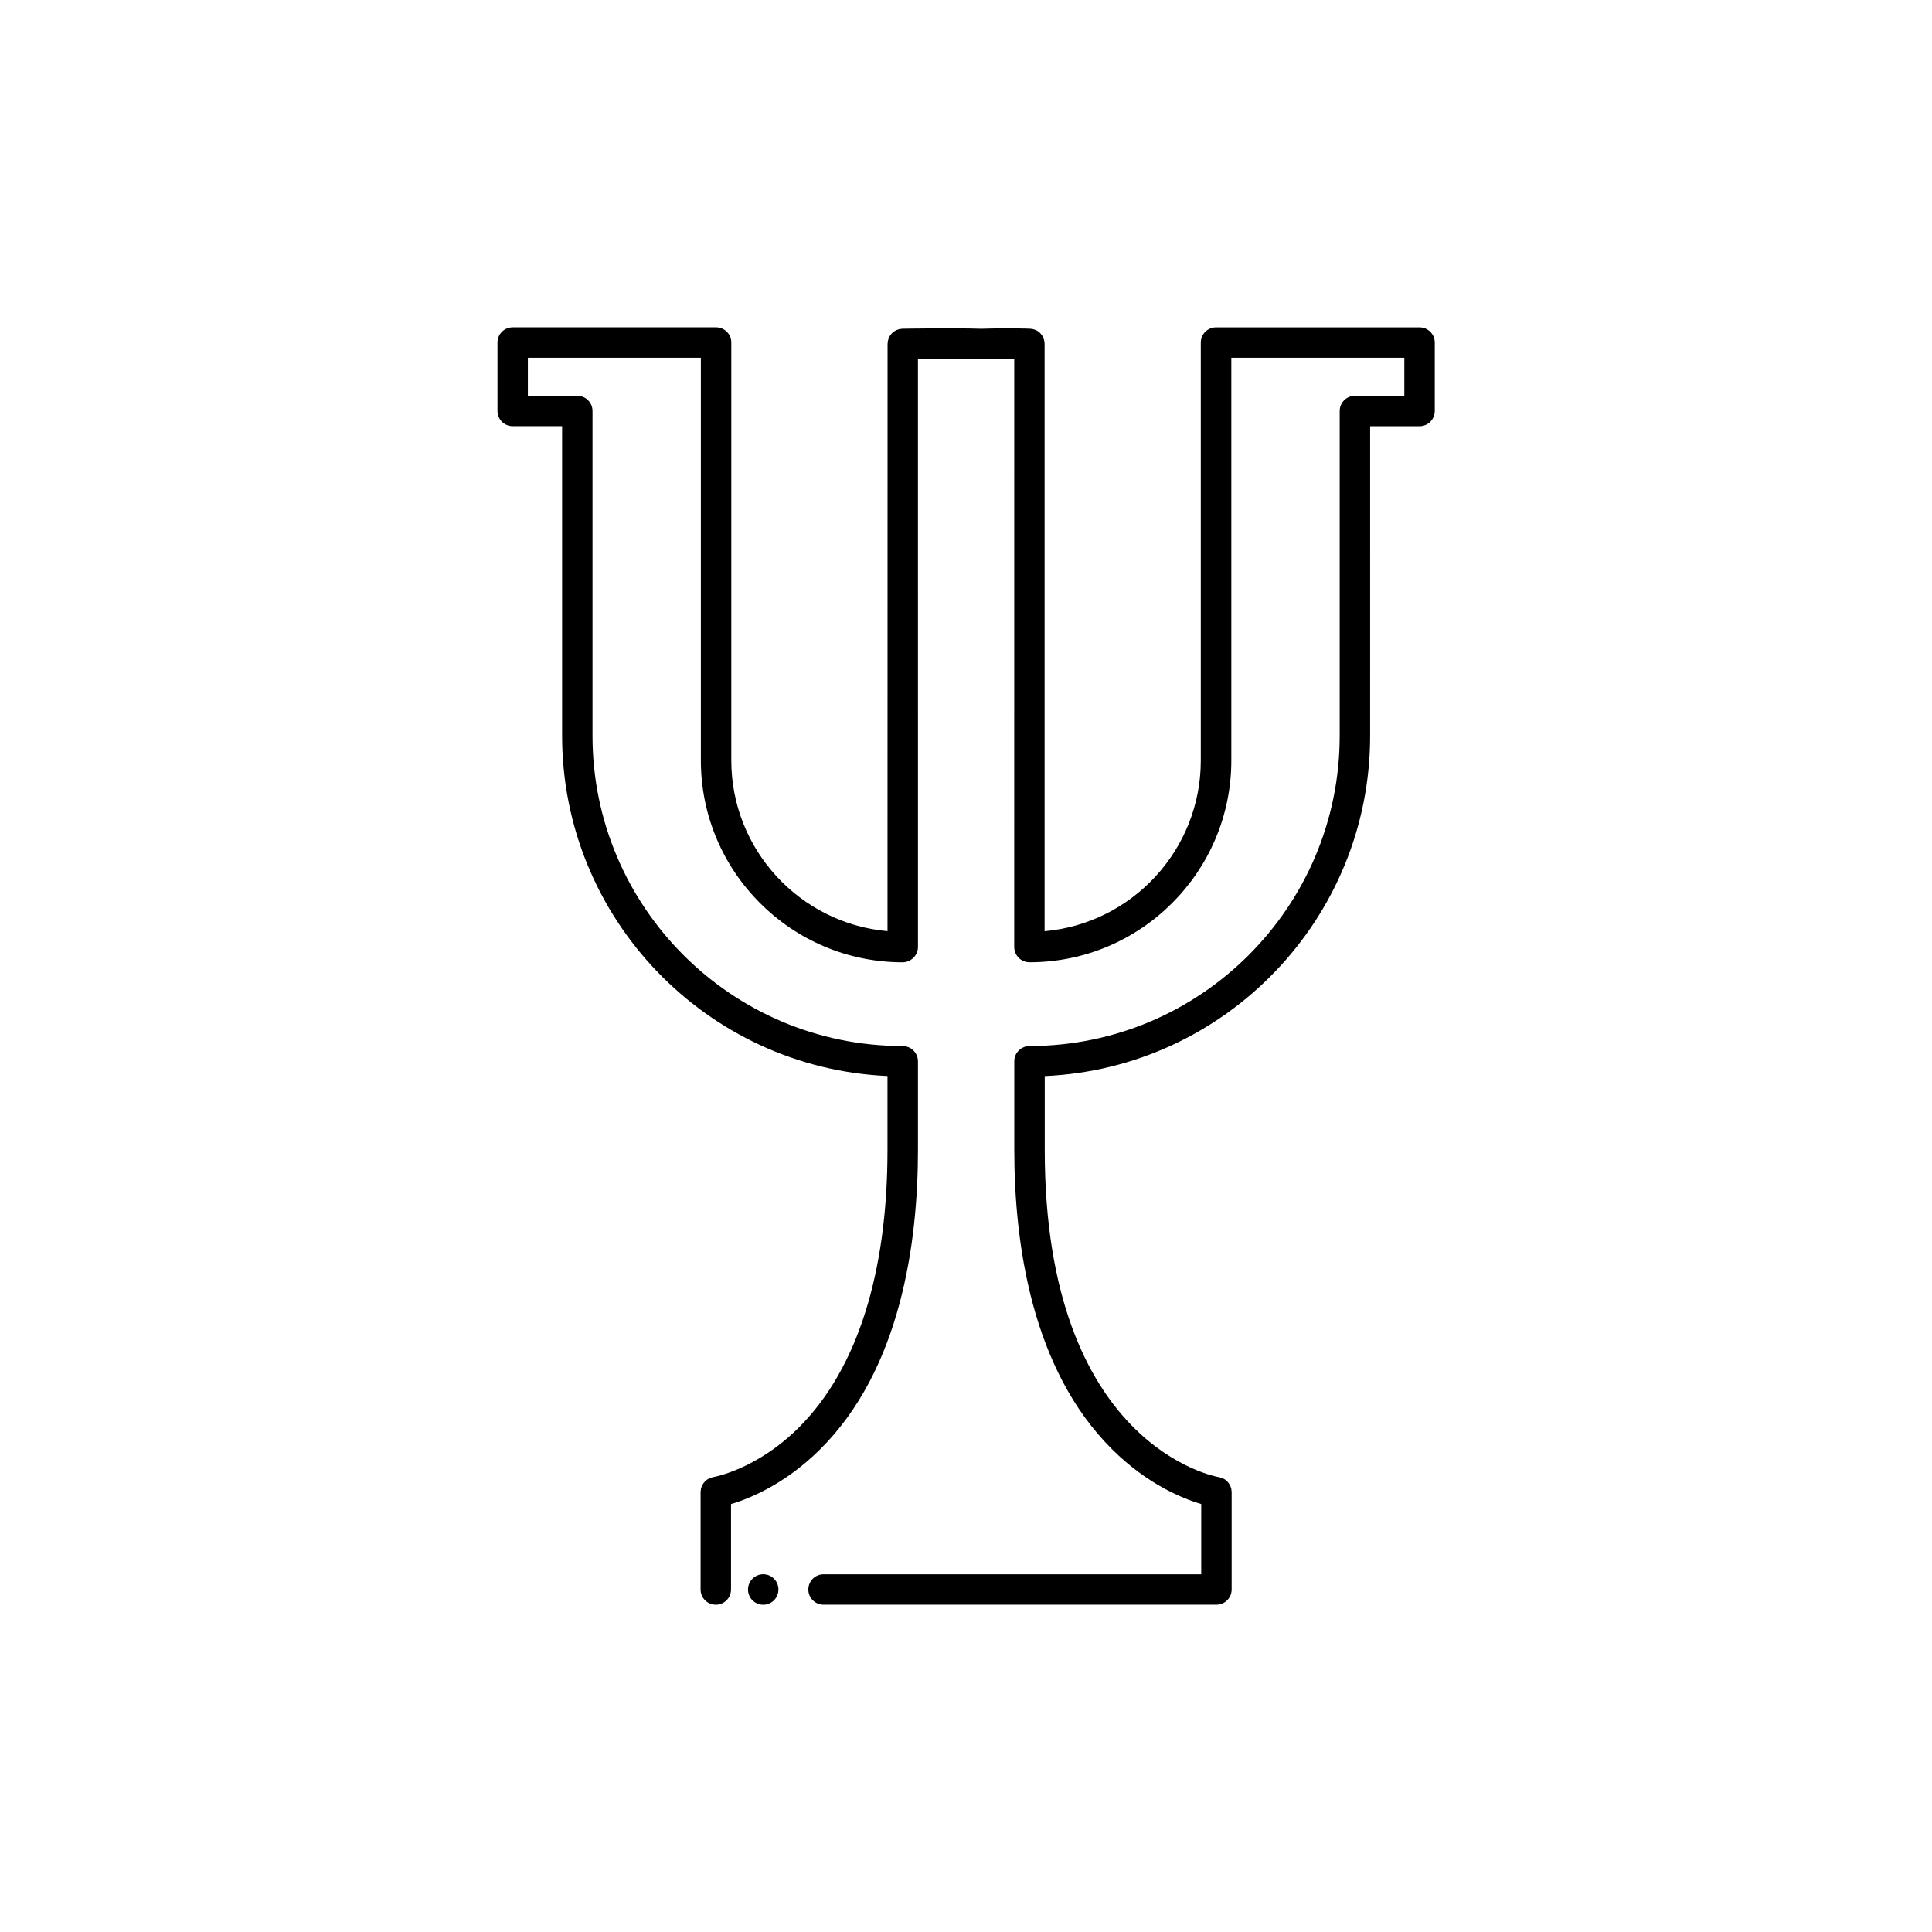 <?xml version="1.0" encoding="UTF-8"?>
<!-- Uploaded to: SVG Repo, www.svgrepo.com, Generator: SVG Repo Mixer Tools -->
<svg fill="#000000" width="800px" height="800px" version="1.1" viewBox="144 144 512 512" xmlns="http://www.w3.org/2000/svg">
 <g>
  <path d="m520.16 230.75h-53.906c-2.227 0-4.031 1.805-4.031 4.031v110.76c0 23.688-18.227 43.195-41.395 45.242v-155.67c0-0.109-0.02-0.211-0.031-0.324-0.012-0.141-0.02-0.273-0.039-0.402-0.02-0.133-0.059-0.262-0.102-0.383-0.039-0.121-0.07-0.25-0.109-0.371-0.051-0.121-0.109-0.242-0.172-0.352-0.059-0.109-0.109-0.23-0.18-0.332-0.07-0.109-0.152-0.211-0.23-0.312-0.082-0.102-0.152-0.203-0.242-0.293s-0.191-0.172-0.281-0.262c-0.102-0.082-0.191-0.172-0.301-0.242-0.102-0.07-0.223-0.133-0.332-0.203-0.109-0.059-0.223-0.133-0.344-0.18-0.121-0.051-0.25-0.09-0.371-0.133-0.121-0.039-0.242-0.09-0.371-0.109-0.133-0.031-0.273-0.039-0.414-0.059-0.102-0.012-0.203-0.039-0.312-0.039-0.223-0.012-5.492-0.23-12.938 0.012-7.488-0.242-20.344-0.02-20.898-0.012-0.133 0-0.25 0.031-0.371 0.039-0.133 0.012-0.273 0.02-0.402 0.051-0.133 0.031-0.262 0.082-0.383 0.121s-0.25 0.07-0.371 0.121-0.242 0.133-0.352 0.191-0.223 0.109-0.324 0.18c-0.109 0.082-0.211 0.172-0.312 0.262-0.09 0.082-0.191 0.152-0.281 0.242-0.09 0.09-0.172 0.203-0.25 0.312-0.082 0.102-0.16 0.191-0.23 0.293-0.07 0.109-0.133 0.23-0.191 0.352-0.059 0.109-0.133 0.223-0.172 0.332-0.051 0.121-0.082 0.262-0.121 0.395-0.039 0.121-0.082 0.242-0.109 0.363-0.031 0.133-0.031 0.281-0.039 0.422-0.012 0.121-0.039 0.23-0.039 0.363l-0.016 155.61c-23.164-2.047-41.395-21.555-41.395-45.242v-110.75c0-2.227-1.805-4.031-4.031-4.031h-53.906c-2.227 0-4.031 1.805-4.031 4.031v18.137c0 2.227 1.805 4.031 4.031 4.031h13.098v82.039c0 48.426 38.328 88.055 86.23 90.172v19.578c0 32.598-8.02 57.93-23.184 73.266-11.324 11.445-22.844 13.422-22.934 13.441-0.031 0-0.059 0.02-0.102 0.02-0.152 0.031-0.281 0.07-0.422 0.109-0.121 0.031-0.23 0.059-0.352 0.109-0.133 0.051-0.242 0.109-0.363 0.18-0.109 0.059-0.23 0.109-0.332 0.18-0.109 0.07-0.203 0.152-0.301 0.23-0.102 0.082-0.211 0.16-0.301 0.25-0.09 0.09-0.172 0.191-0.25 0.281-0.082 0.102-0.172 0.191-0.25 0.301-0.07 0.109-0.133 0.223-0.203 0.332-0.059 0.109-0.133 0.223-0.18 0.344-0.051 0.109-0.09 0.242-0.133 0.363-0.039 0.133-0.09 0.25-0.121 0.395-0.031 0.121-0.039 0.242-0.051 0.363-0.02 0.141-0.039 0.281-0.039 0.434 0 0.031-0.012 0.07-0.012 0.102v25.805c0 2.227 1.805 4.031 4.031 4.031 2.227 0 4.031-1.805 4.031-4.031v-22.641c4.875-1.449 14.246-5.219 23.578-14.469 21.461-21.281 25.965-54.914 25.965-79.379v-23.469-0.039c0-0.262-0.031-0.523-0.082-0.785-0.191-0.969-0.727-1.785-1.461-2.367-0.082-0.07-0.16-0.141-0.25-0.203-0.09-0.051-0.18-0.09-0.273-0.141-0.16-0.09-0.312-0.18-0.484-0.242-0.203-0.082-0.402-0.141-0.605-0.191-0.121-0.031-0.25-0.039-0.383-0.051-0.172-0.02-0.344-0.051-0.523-0.051-45.324 0-82.191-36.879-82.191-82.211v-86.082c0-2.227-1.805-4.031-4.031-4.031h-13.098v-10.078h45.848v106.73c0 29.492 23.992 53.484 53.484 53.484h0.012c0.25 0 0.504-0.031 0.754-0.082 0.664-0.133 1.258-0.422 1.762-0.836 0.109-0.09 0.23-0.172 0.332-0.273 0.16-0.16 0.293-0.344 0.422-0.523 0.02-0.031 0.051-0.051 0.07-0.082 0.059-0.09 0.102-0.191 0.16-0.293 0.082-0.133 0.16-0.262 0.223-0.414 0.059-0.141 0.09-0.281 0.133-0.422 0.031-0.109 0.07-0.211 0.102-0.324 0.051-0.262 0.082-0.535 0.082-0.805v-0.039l-0.004-155.83c4.516-0.051 11.879-0.09 16.656 0.07h0.133 0.133c3.438-0.109 6.41-0.121 8.594-0.102l-0.004 155.88v0.051c0 0.273 0.031 0.543 0.09 0.805 0.012 0.059 0.039 0.102 0.051 0.16 0.051 0.191 0.102 0.395 0.18 0.574 0.102 0.23 0.211 0.441 0.352 0.656 0 0.012 0.012 0.02 0.02 0.039 0.152 0.223 0.312 0.422 0.504 0.613 0.18 0.191 0.383 0.352 0.605 0.492h0.02c0.422 0.293 0.906 0.492 1.422 0.594 0.262 0.051 0.523 0.082 0.797 0.082h0.012c29.492 0 53.484-24 53.484-53.496v-106.7h45.848v10.078h-13.098c-2.227 0-4.031 1.805-4.031 4.031v86.07c0 45.332-36.879 82.211-82.203 82.211-0.039 0-0.082 0.012-0.133 0.012-0.211 0-0.422 0.02-0.637 0.059-0.039 0-0.082 0.02-0.121 0.031-0.203 0.039-0.402 0.102-0.605 0.191-0.16 0.07-0.312 0.152-0.473 0.23-0.09 0.051-0.191 0.09-0.281 0.152-0.109 0.07-0.191 0.16-0.293 0.242-0.516 0.422-0.926 0.945-1.188 1.57v0.031c-0.09 0.23-0.172 0.465-0.223 0.715-0.051 0.273-0.082 0.535-0.082 0.797v0.039 23.469c0 24.465 4.504 58.098 25.965 79.379 9.32 9.25 18.703 13.02 23.578 14.469v18.609h-100.09c-2.227 0-4.031 1.805-4.031 4.031 0 2.227 1.805 4.031 4.031 4.031h104.12c2.227 0 4.031-1.805 4.031-4.031v-25.805s0-0.07-0.012-0.102c0-0.152-0.02-0.293-0.039-0.434-0.02-0.121-0.031-0.25-0.051-0.363-0.031-0.133-0.082-0.25-0.121-0.383-0.039-0.121-0.082-0.25-0.133-0.363-0.051-0.121-0.121-0.223-0.18-0.332-0.059-0.109-0.133-0.23-0.203-0.344-0.07-0.102-0.16-0.203-0.242-0.301-0.082-0.102-0.16-0.191-0.25-0.281-0.09-0.09-0.203-0.172-0.301-0.25-0.102-0.082-0.191-0.16-0.301-0.23-0.109-0.07-0.223-0.121-0.344-0.18s-0.23-0.133-0.363-0.172c-0.109-0.039-0.23-0.07-0.352-0.109-0.141-0.039-0.281-0.082-0.422-0.109-0.031 0-0.059-0.02-0.102-0.02-0.465-0.07-46.117-7.949-46.117-86.707v-19.578c47.914-2.117 86.23-41.746 86.23-90.172l0.004-82.047h13.098c2.227 0 4.031-1.805 4.031-4.031v-18.137c0-2.227-1.805-4.031-4.031-4.031z"/>
  <path d="m346.26 561.19c-2.227 0-4.031 1.824-4.031 4.051 0 2.227 1.805 4.031 4.031 4.031 2.227 0 4.031-1.805 4.031-4.031v-0.039c0-2.227-1.805-4.012-4.031-4.012z"/>
 </g>
</svg>